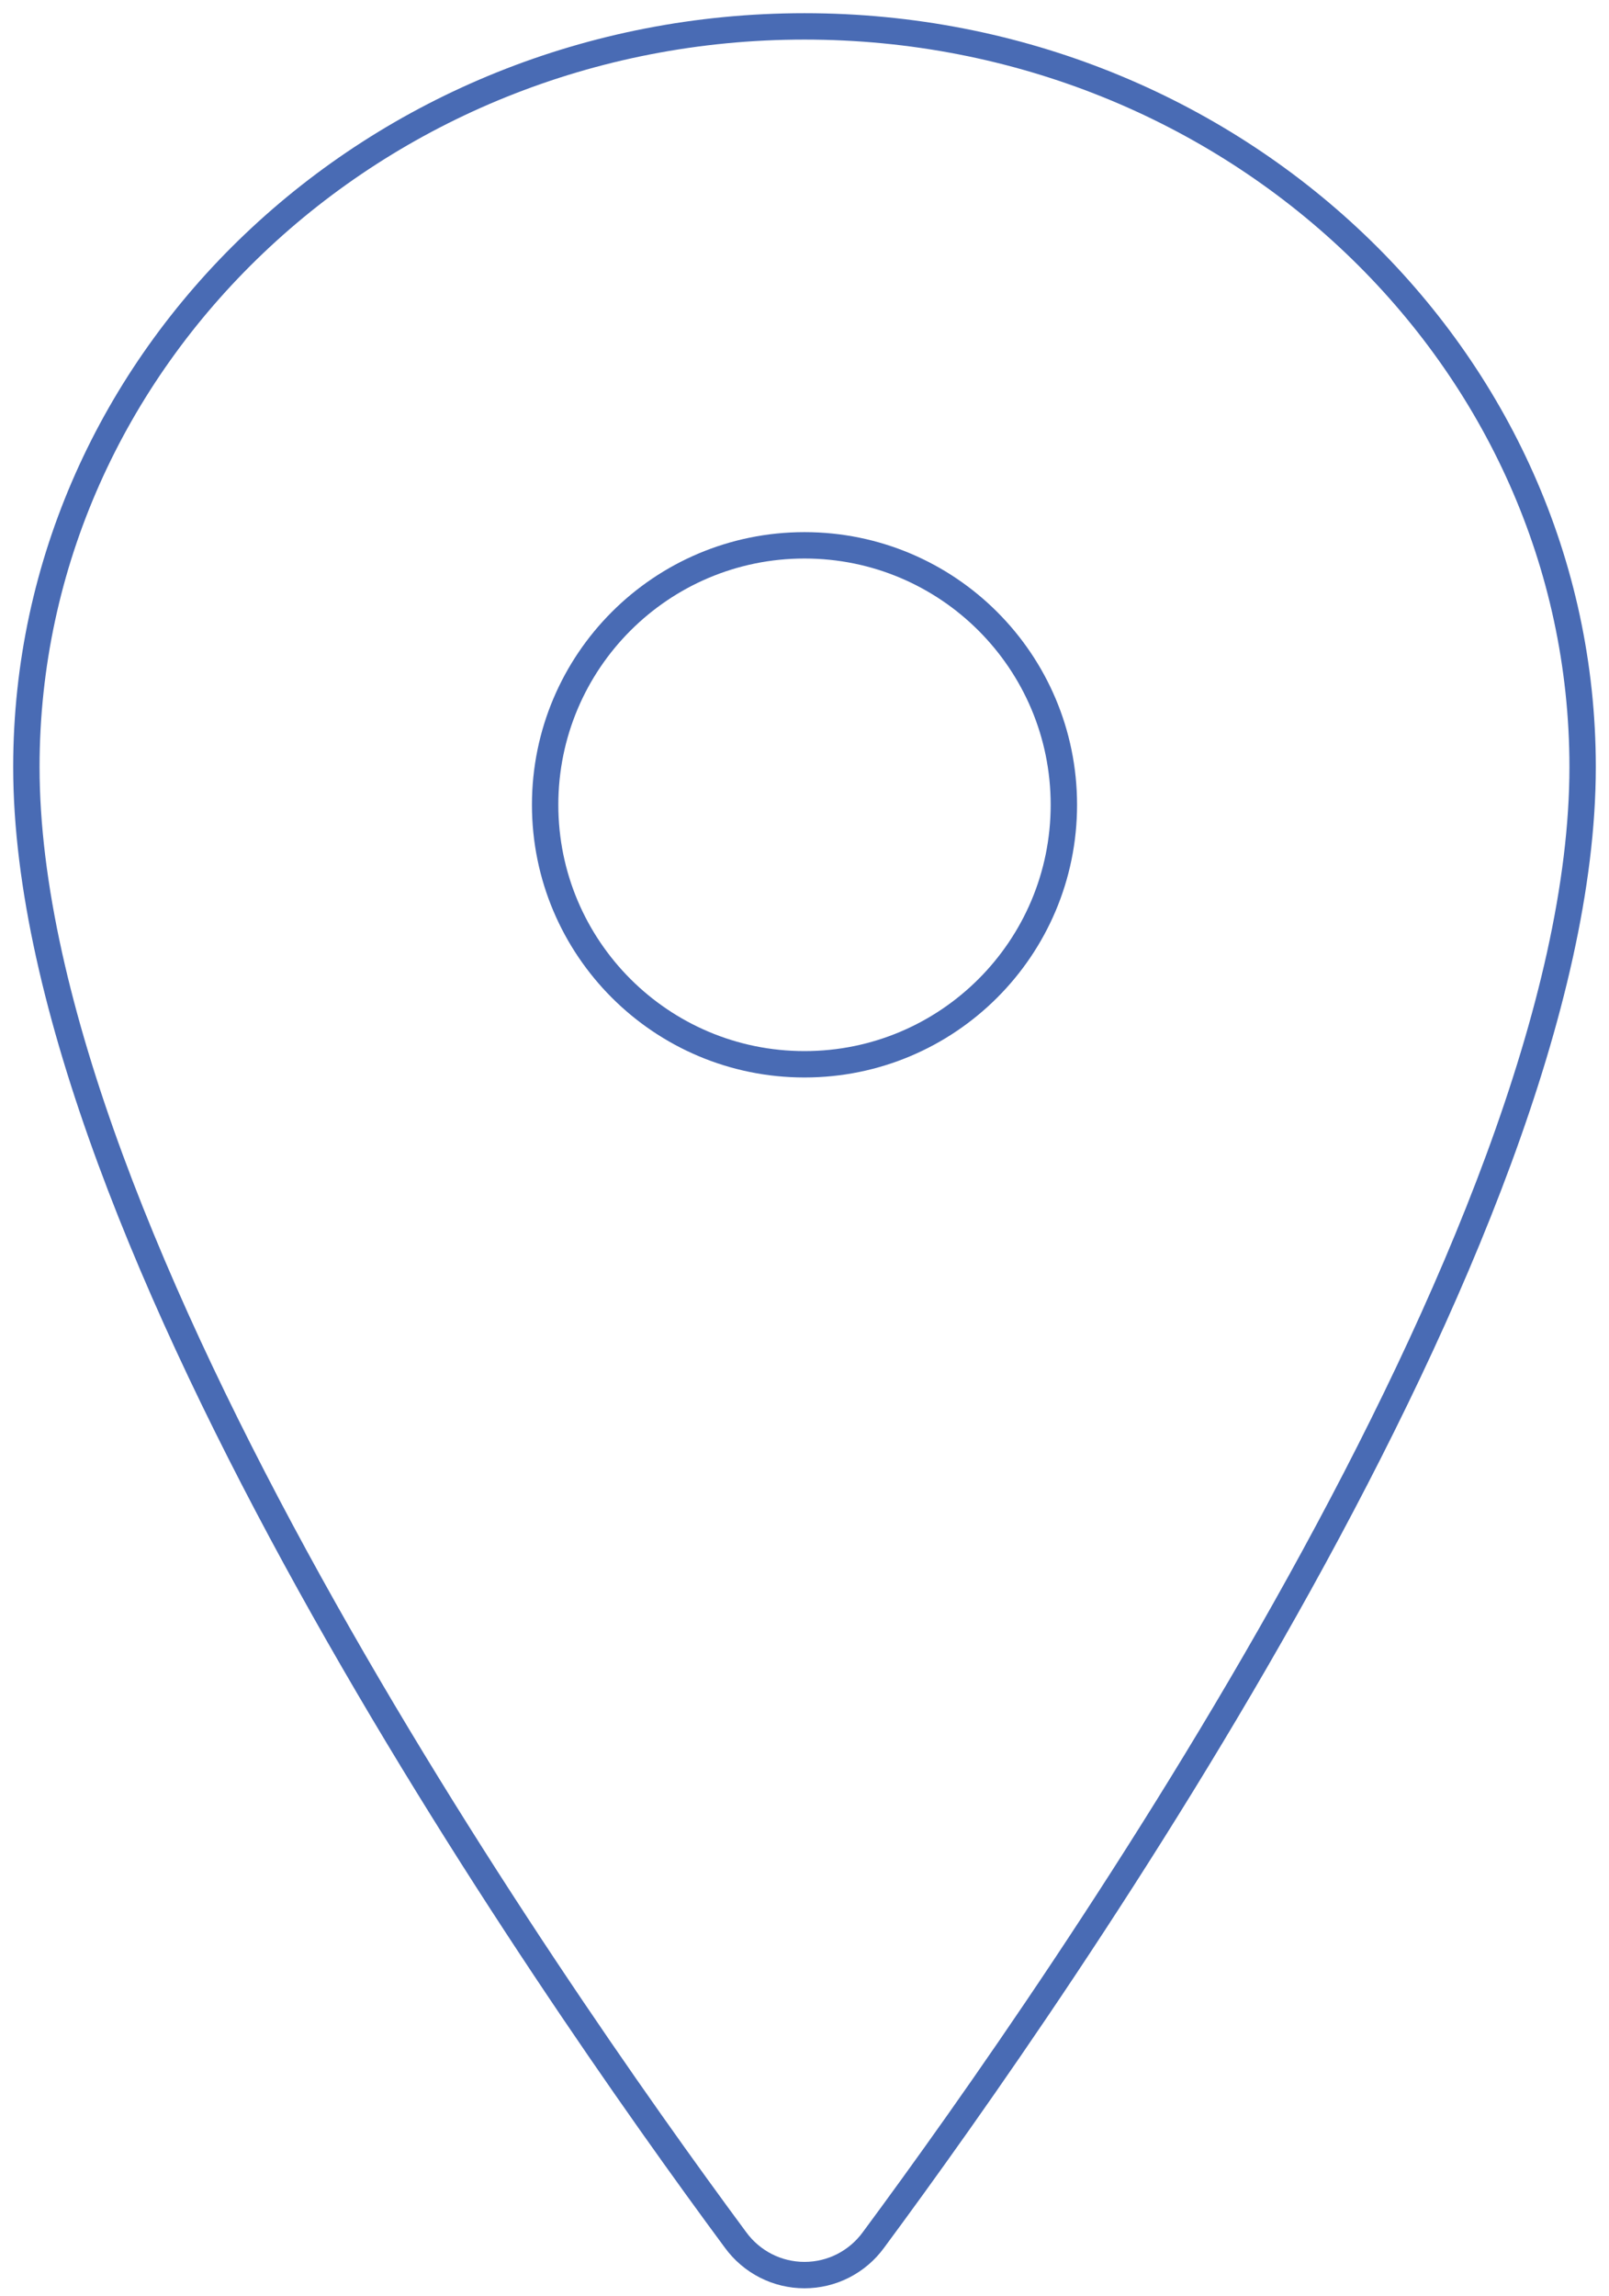 <?xml version="1.0" encoding="UTF-8"?> <svg xmlns="http://www.w3.org/2000/svg" width="61" height="87" viewBox="0 0 61 87" fill="none"> <path d="M30.5 1C14.213 1 1 13.576 1 29.066C1 46.889 20.667 75.133 27.888 84.889C28.188 85.3 28.581 85.635 29.035 85.867C29.488 86.098 29.991 86.218 30.5 86.218C31.009 86.218 31.512 86.098 31.965 85.867C32.419 85.635 32.812 85.3 33.112 84.889C40.333 75.137 60 46.903 60 29.066C60 13.576 46.786 1 30.5 1Z" stroke="#496BB4" stroke-linecap="round" stroke-linejoin="round"></path> <path d="M30.5 40.333C35.931 40.333 40.333 35.931 40.333 30.5C40.333 25.069 35.931 20.666 30.5 20.666C25.069 20.666 20.667 25.069 20.667 30.5C20.667 35.931 25.069 40.333 30.5 40.333Z" stroke="#496BB4" stroke-linecap="round" stroke-linejoin="round"></path> </svg> 